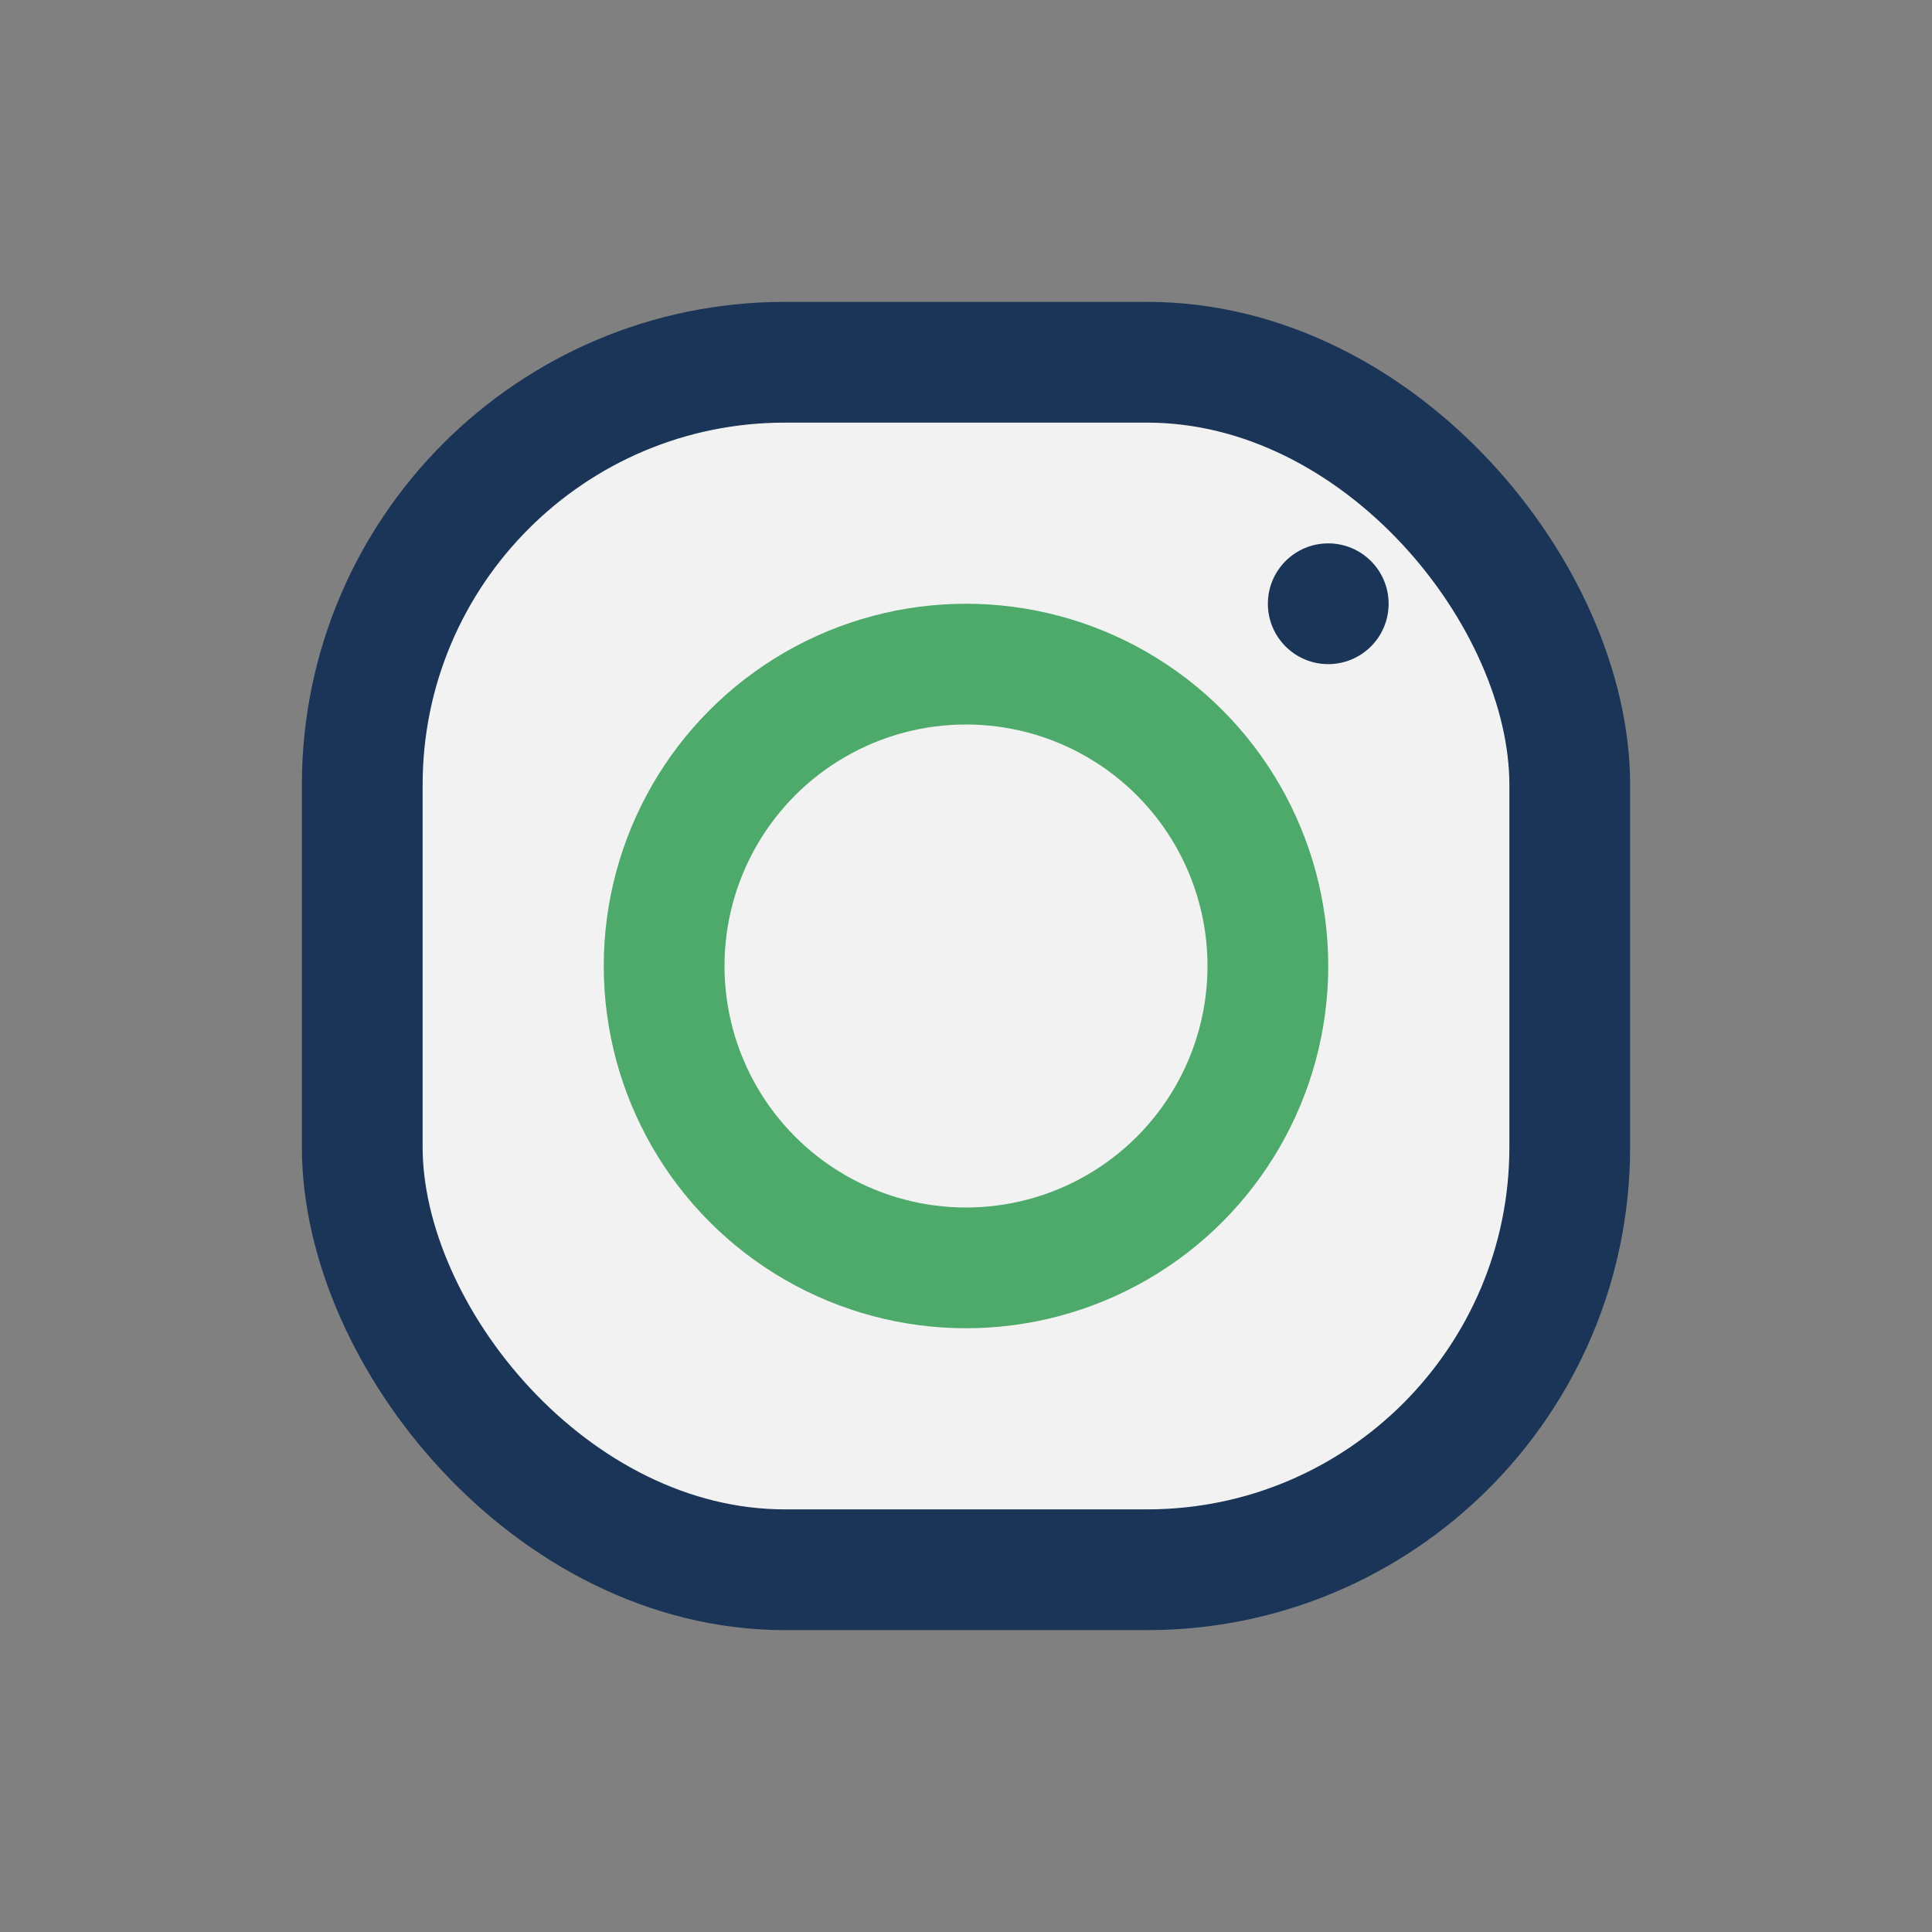 <?xml version="1.0" encoding="UTF-8"?>
<svg xmlns="http://www.w3.org/2000/svg" width="32" height="32" viewBox="0 0 32 32"><rect x="0" y="0" width="32" height="32" fill="#808080" stroke="none"/><rect x="6" y="6" width="20" height="20" rx="7" fill="#F2F2F2" stroke="#1A3557" stroke-width="2"/><circle cx="16" cy="16" r="5" fill="none" stroke="#4EAA6B" stroke-width="2"/><circle cx="22" cy="10" r="1" fill="#1A3557"/></svg>